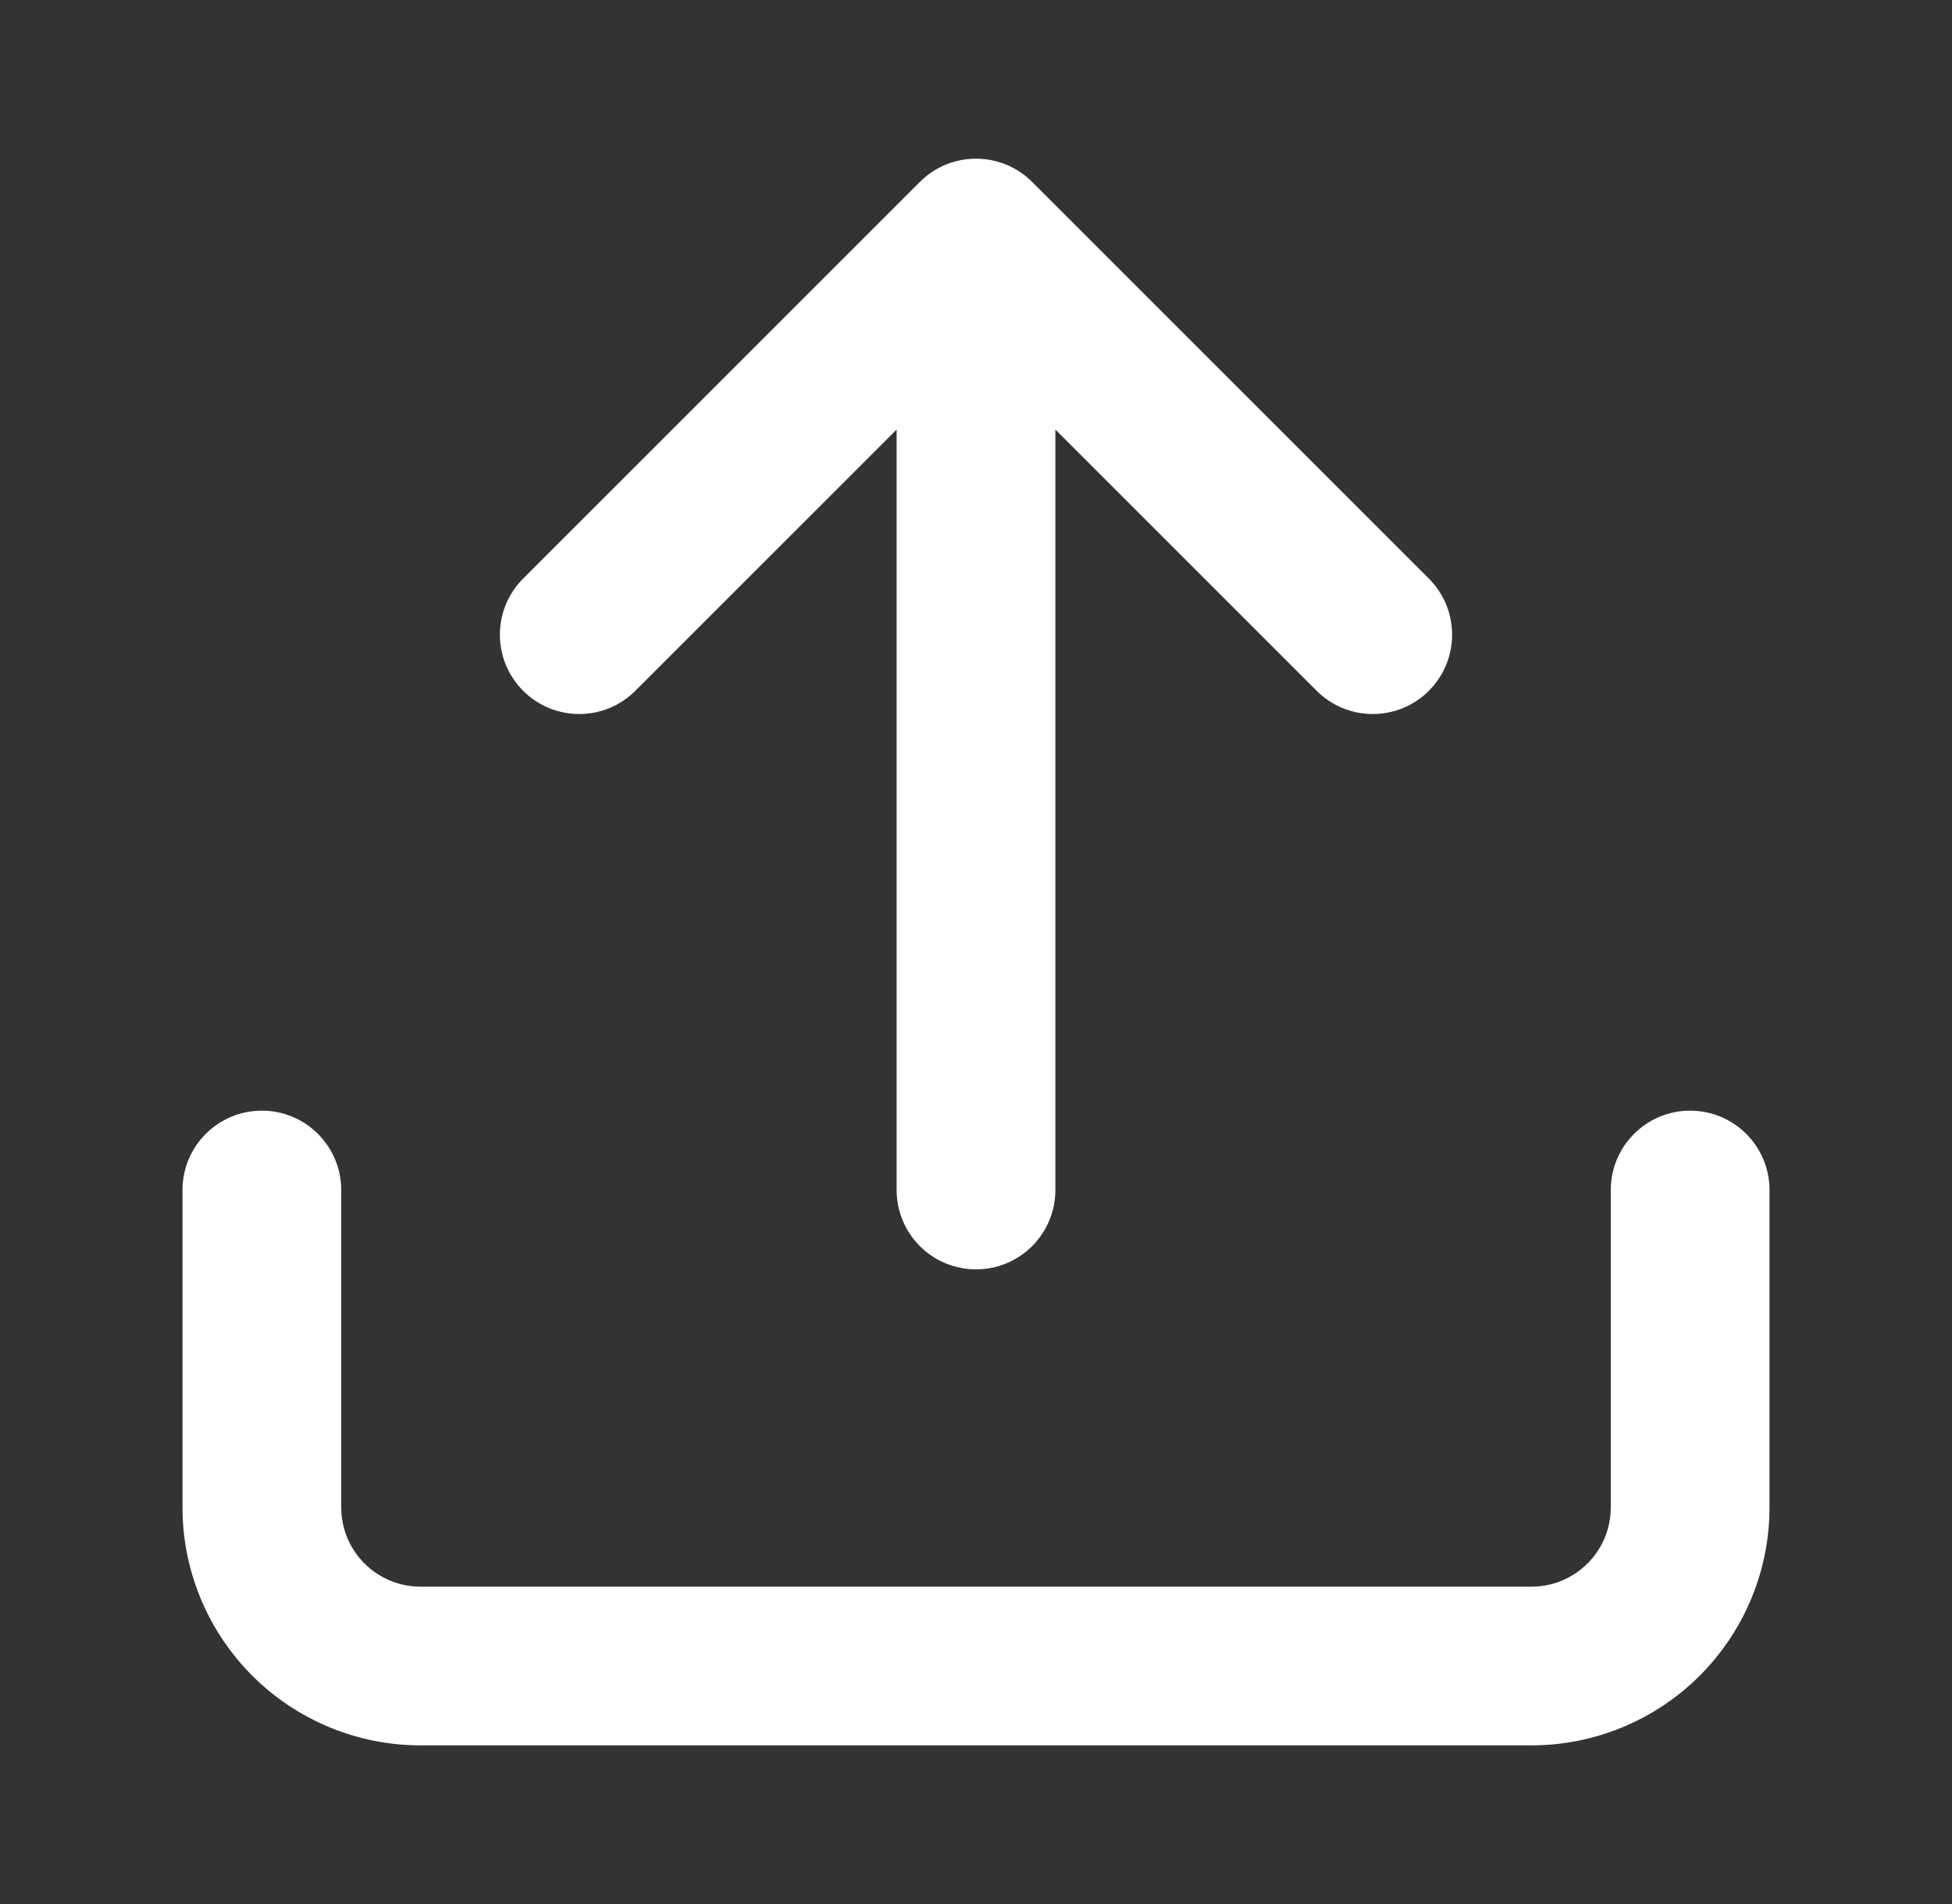 <svg width="41" height="40" viewBox="0 0 41 40" fill="none" xmlns="http://www.w3.org/2000/svg">
<rect x="0" y="0" width="41" height="40" fill="#333333" stroke="none"/>
<path fill-rule="evenodd" clip-rule="evenodd" d="M19.322 3.821C19.972 3.171 21.028 3.171 21.678 3.821L30.012 12.155C30.663 12.806 30.663 13.861 30.012 14.512C29.361 15.163 28.306 15.163 27.655 14.512L22.167 9.024V25C22.167 25.921 21.421 26.667 20.5 26.667C19.579 26.667 18.833 25.921 18.833 25V9.024L13.345 14.512C12.694 15.163 11.639 15.163 10.988 14.512C10.337 13.861 10.337 12.806 10.988 12.155L19.322 3.821ZM5.5 23.333C6.42 23.333 7.167 24.079 7.167 25V31.667C7.167 32.109 7.342 32.533 7.655 32.845C7.967 33.158 8.391 33.333 8.833 33.333H32.167C32.609 33.333 33.033 33.158 33.345 32.845C33.658 32.533 33.833 32.109 33.833 31.667V25C33.833 24.079 34.58 23.333 35.5 23.333C36.42 23.333 37.167 24.079 37.167 25V31.667C37.167 32.993 36.64 34.264 35.702 35.202C34.764 36.14 33.493 36.667 32.167 36.667H8.833C7.507 36.667 6.235 36.14 5.298 35.202C4.36 34.264 3.833 32.993 3.833 31.667V25C3.833 24.079 4.58 23.333 5.5 23.333Z" fill="white"/>
</svg>
